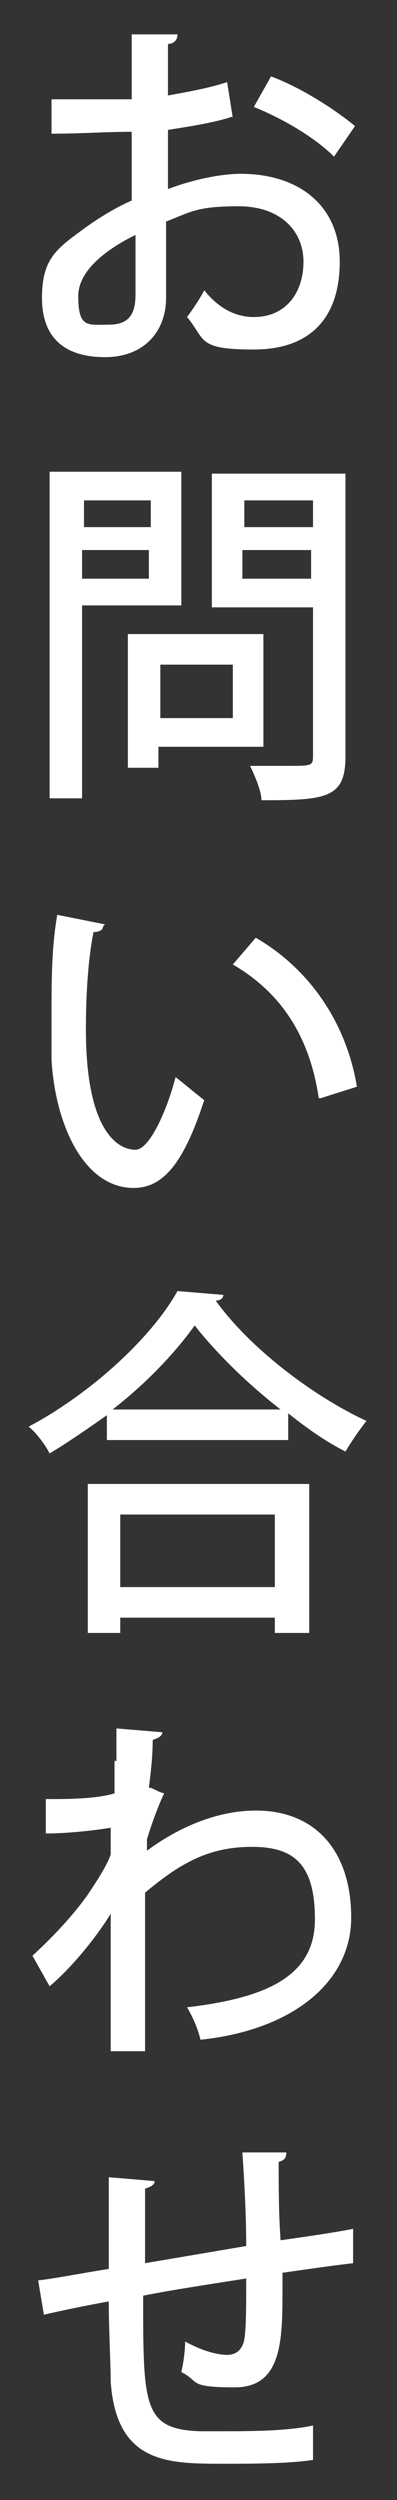 <?xml version="1.0" encoding="UTF-8"?>
<svg id="_レイヤー_1" data-name="レイヤー_1" xmlns="http://www.w3.org/2000/svg" version="1.1" viewBox="0 0 20.8 130.9">
  <rect x="0" y="0" width="20.8" height="130.9" fill="#333333" stroke="none"/>
  <!-- Generator: Adobe Illustrator 29.3.1, SVG Export Plug-In . SVG Version: 2.1.0 Build 151)  -->
  <defs>
    <style>
      .st0 {
        fill: #fff;
      }
    </style>
  </defs>
  <path class="st0" d="M12.2,6.1c-.9.3-2.1.5-3.4.7,0,1,0,2.2,0,3.1,1.3-.5,2.8-.8,3.8-.8,3.1,0,5.2,1.7,5.2,4.6s-1.5,4.6-4.5,4.6-2.5-.5-3.5-1.7c.3-.4.7-1,.9-1.4.8,1,1.7,1.4,2.6,1.4,1.7,0,2.6-1.3,2.6-2.9s-1.2-2.9-3.4-2.9-2.5.3-3.8.8c0,1.4,0,3.5,0,4,0,1.7-1.1,3.1-3.2,3.1s-3.3-1-3.3-3.1.8-2.6,2.3-3.7c.7-.5,1.5-1,2.4-1.4v-3.6c-1.3,0-2.7.1-4.2.1v-1.8c1.6,0,3,0,4.2,0V1.8h2.4c0,.3-.2.5-.5.5,0,.7,0,1.7,0,2.7,1.1-.2,2.2-.4,3.1-.7l.3,1.9ZM7.1,12.3c-.6.3-3,1.5-3,3.2s.5,1.5,1.6,1.5,1.4-.6,1.4-1.6,0-1.8,0-3.1ZM17.5,8.2c-1-1-2.7-2-4.2-2.6l.9-1.6c1.6.6,3.3,1.7,4.4,2.6l-1.1,1.6Z"/>
  <path class="st0" d="M9.5,31.7h-5.2v10.1h-1.7v-17.1h6.9v7ZM7.9,26.2h-3.5v1.4h3.5v-1.4ZM4.3,30.3h3.5v-1.5h-3.5v1.5ZM13.8,39.1h-5.5v1.1h-1.6v-7h7.1v5.8ZM12.2,34.8h-3.8v2.8h3.8v-2.8ZM18.1,24.8v14.8c0,2.2-1,2.3-4.4,2.3,0-.5-.4-1.4-.6-1.8.7,0,1.4,0,2,0,1.2,0,1.3,0,1.3-.5v-7.8h-5.3v-7h7.1ZM16.4,26.2h-3.6v1.4h3.6v-1.4ZM12.7,30.3h3.6v-1.5h-3.6v1.5Z"/>
  <path class="st0" d="M5.4,48.5c0,.2-.2.3-.5.3-.3,1.5-.4,3.4-.4,5.1,0,5.2,1.6,6.3,2.6,6.3.7,0,1.6-1.9,2.1-3.8.4.3,1.1.9,1.5,1.2-1.1,3.4-2.2,4.6-3.7,4.6-2.6,0-4.1-3.3-4.3-6.7,0-.7,0-1.5,0-2.4,0-1.7,0-3.5.3-5.2l2.5.5ZM16.7,57.5c-.5-3.4-2.1-5.6-4.5-7l1.2-1.4c2.6,1.5,4.7,4.2,5.3,7.8l-1.9.6Z"/>
  <path class="st0" d="M5.6,74.1c-1,.7-2,1.4-3,2-.2-.4-.7-1.1-1.1-1.4,3.2-1.7,6.4-4.6,7.8-7.1l2.4.2c0,.2-.2.3-.4.3,1.8,2.5,5.1,5,7.9,6.3-.4.5-.8,1.1-1.1,1.6-1-.5-2-1.2-3-2v1.4H5.6v-1.4ZM4.6,85.5v-7.8h11.6v7.8h-1.8v-.8H6.3v.8h-1.7ZM14.7,73.8c-1.8-1.4-3.4-3-4.5-4.4-1,1.4-2.5,3-4.3,4.4h8.8ZM14.4,79.3H6.3v3.8h8.1v-3.8Z"/>
  <path class="st0" d="M6.1,92.2c0-.5,0-1.2,0-1.7l2.4.2c0,.2-.2.3-.5.4,0,.9-.1,1.7-.2,2.5.2,0,.4.2.8.3-.2.4-.6,1.4-.9,2.4,0,.3,0,.4,0,.6,1.9-1.4,3.9-2.1,5.7-2.1,3.2,0,5,2.2,5,5.6s-3.1,5.9-7.9,6.4c-.1-.5-.4-1.2-.7-1.7,4.3-.5,6.7-1.7,6.7-4.6s-1.1-3.8-3.3-3.8-3.7.8-5.6,2.4c0,2.6,0,6.1,0,8.3h-1.8v-7.2c-.6,1-1.9,2.7-3.2,3.8l-.9-1.6c1.1-1,2.2-2.2,2.9-3.2.4-.6,1-1.5,1.2-2.1v-1.4c-.6.1-2.1.3-3.4.3v-1.8c1.1,0,2.6,0,3.6-.3v-1.7Z"/>
  <path class="st0" d="M14.8,119.8c0,2.7,0,5.2-2.5,5.2s-1.8-.3-2.8-.8c.1-.4.2-1.1.2-1.6.9.5,1.7.7,2.2.7s.8-.3.9-.8c.1-.6.1-1.8.1-3.2-1.9.3-3.9.6-5.4.9,0,5.8,0,7,3,7.1.3,0,.6,0,1,0,1.5,0,3.5,0,4.9-.3v1.8c-1.3.2-3.2.2-4.7.2-2.9,0-5.6,0-5.9-4.3,0-1-.1-2.6-.1-4.2-1.1.2-2.6.5-3.4.7l-.3-1.8c.9-.1,2.4-.4,3.7-.6,0-1.7,0-3.5,0-4.8l2.4.2c0,.2-.2.3-.5.4,0,1,0,2.5,0,3.9l5.3-.9c0-1.6-.1-3.4-.2-4.9h2.3c0,.3-.1.4-.4.5,0,1.2,0,2.7.1,4.1,1.4-.2,2.8-.4,3.8-.6v1.8c-.9.1-2.3.3-3.7.5v.7Z"/>
</svg>